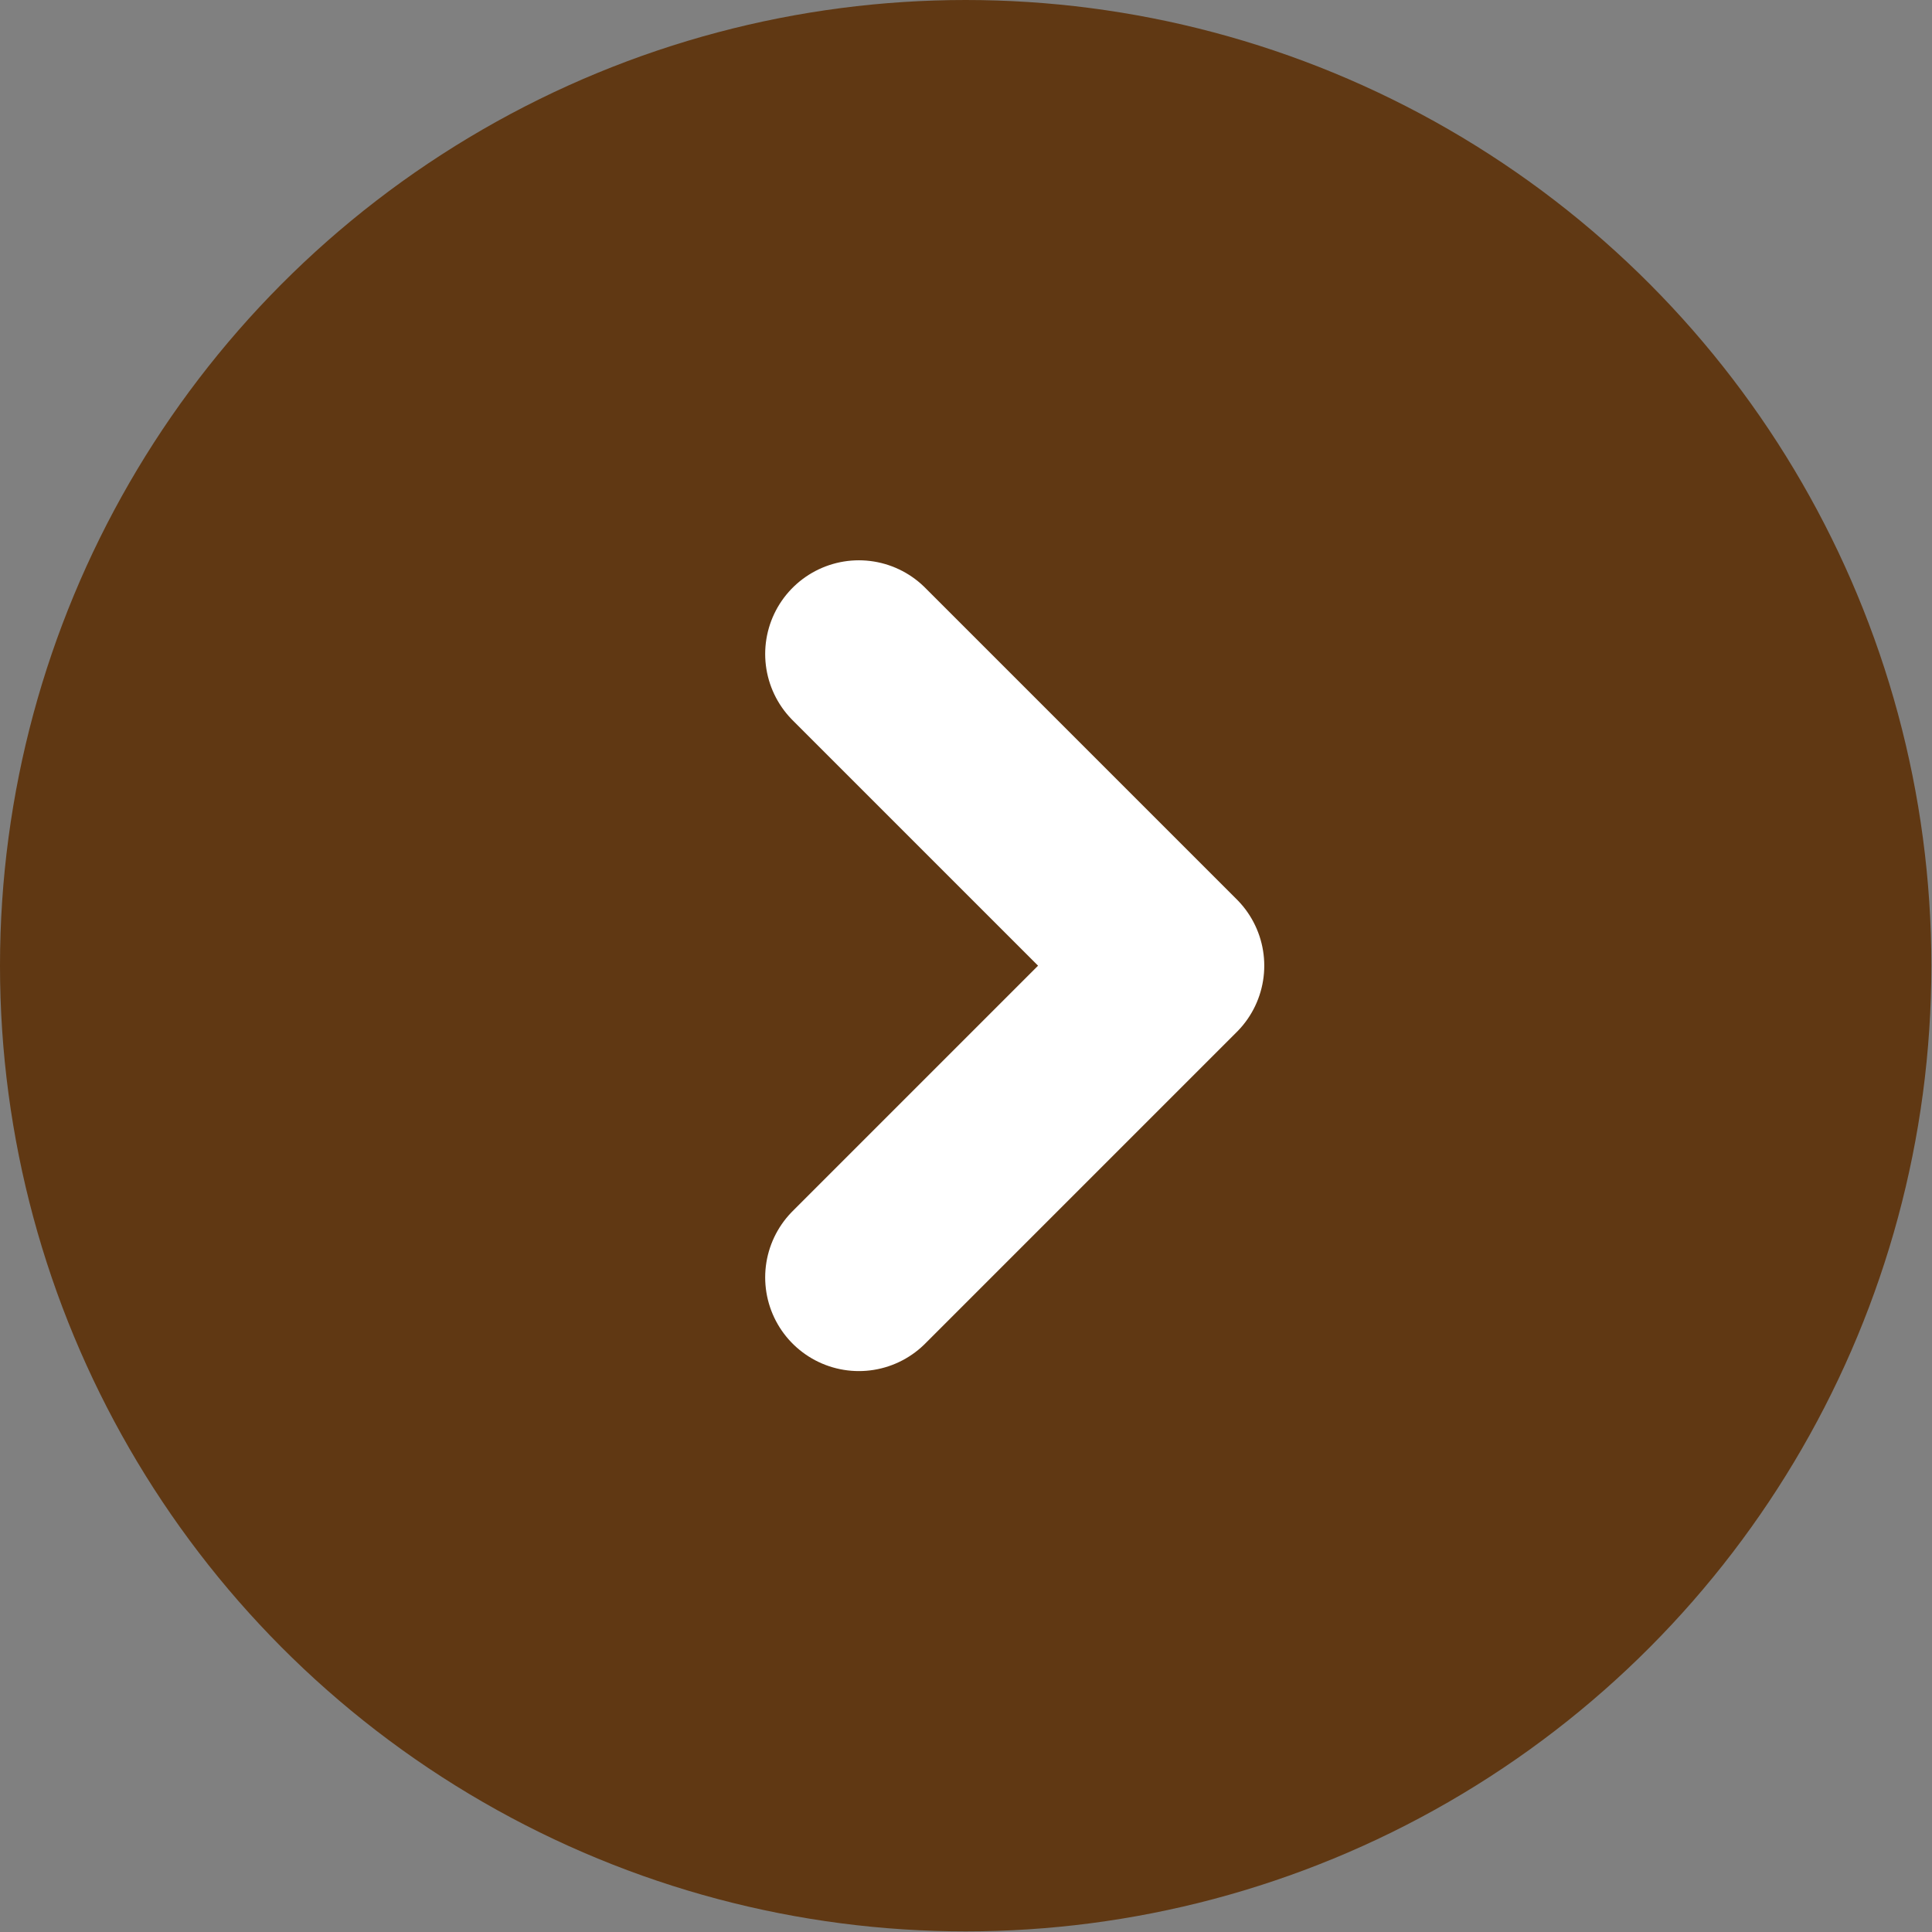 ﻿<?xml version="1.0" encoding="utf-8"?><svg id="_圖層_2" viewBox="0 0 30.93 30.93" xmlns="http://www.w3.org/2000/svg">
  <rect x="0" y="0" width="30.93" height="30.93" fill="#808080" stroke="none"/>
  <defs>
    <style>
      .cls-1 {
        fill: none;
        stroke: #fff;
        stroke-linecap: round;
        stroke-linejoin: round;
        stroke-width: 3px;
      }

      .cls-2 {
        fill: #603813;
        stroke-width: 0px;
      }
    </style>
  </defs>
  <g id="_圖層_1-2">
    <g>
      <circle class="cls-2" cx="15.46" cy="15.46" r="15.46" />
      <polyline class="cls-1" points="13.75 10.47 18.74 15.46 13.75 20.45" />
    </g>
  </g>
</svg>